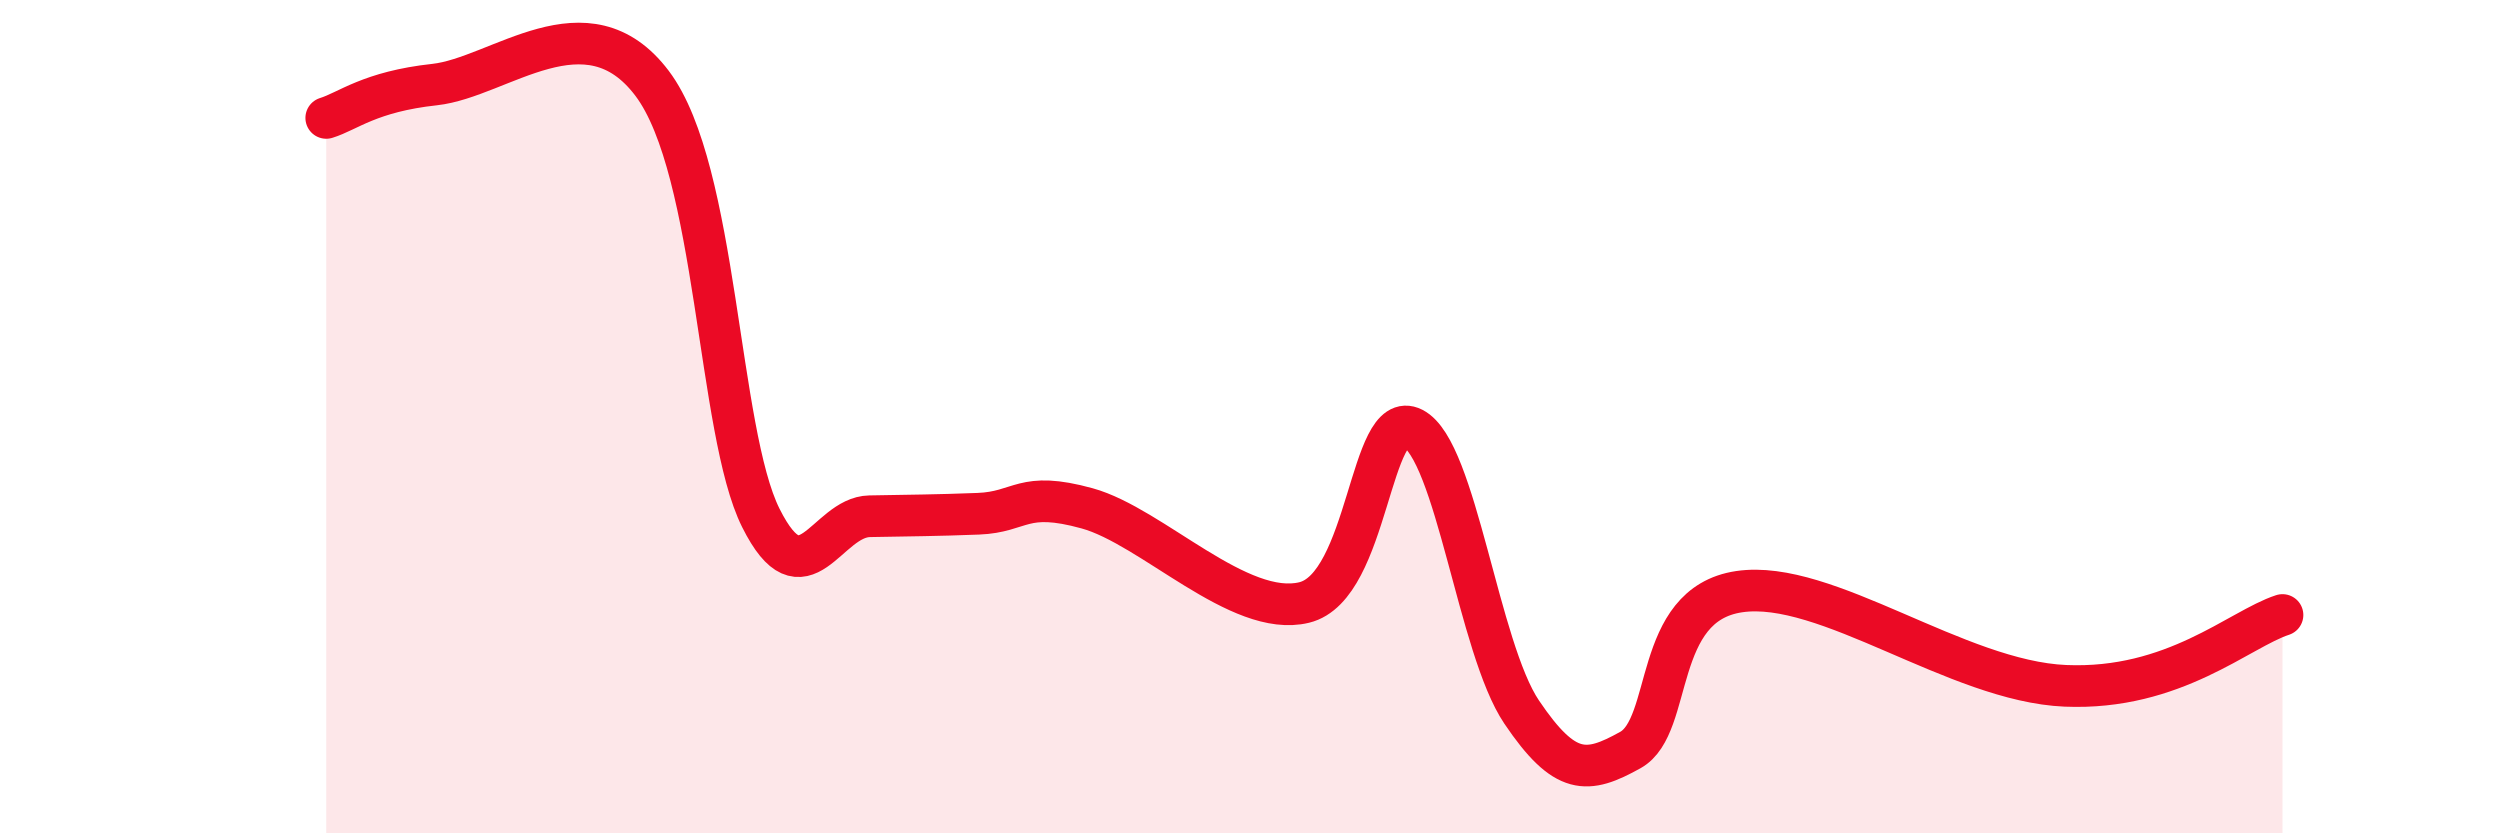 
    <svg width="60" height="20" viewBox="0 0 60 20" xmlns="http://www.w3.org/2000/svg">
      <path
        d="M 7.83,2.83 C 8.35,2.67 8.87,2.2 10.43,2.03 C 11.99,1.86 14.08,-0.08 15.65,2 C 17.22,4.08 17.22,10.35 18.26,12.43 C 19.3,14.51 19.83,12.41 20.87,12.39 C 21.91,12.37 22.44,12.37 23.48,12.33 C 24.52,12.29 24.53,11.77 26.09,12.2 C 27.65,12.63 29.74,14.84 31.3,14.46 C 32.86,14.08 32.87,9.75 33.91,10.28 C 34.95,10.81 35.48,15.55 36.52,17.09 C 37.56,18.63 38.09,18.58 39.13,18 C 40.17,17.42 39.65,14.51 41.74,14.2 C 43.83,13.89 46.96,16.35 49.57,16.46 C 52.18,16.57 53.74,15.1 54.78,14.76L54.78 20L7.83 20Z"
        fill="#EB0A25"
        opacity="0.1"
        stroke-linecap="round"
        stroke-linejoin="round"
      />
      <path
        d="M 7.83,2.83 C 8.35,2.67 8.87,2.2 10.43,2.03 C 11.99,1.86 14.08,-0.08 15.65,2 C 17.22,4.08 17.22,10.35 18.26,12.43 C 19.3,14.51 19.83,12.41 20.87,12.39 C 21.91,12.37 22.44,12.37 23.48,12.33 C 24.52,12.29 24.53,11.77 26.09,12.2 C 27.65,12.63 29.74,14.84 31.3,14.46 C 32.86,14.08 32.87,9.75 33.91,10.28 C 34.95,10.81 35.48,15.55 36.52,17.09 C 37.56,18.63 38.09,18.58 39.13,18 C 40.17,17.42 39.65,14.51 41.74,14.2 C 43.83,13.89 46.96,16.35 49.57,16.46 C 52.18,16.57 53.74,15.1 54.78,14.76"
        stroke="#EB0A25"
        stroke-width="1"
        fill="none"
        stroke-linecap="round"
        stroke-linejoin="round"
      />
    </svg>
  